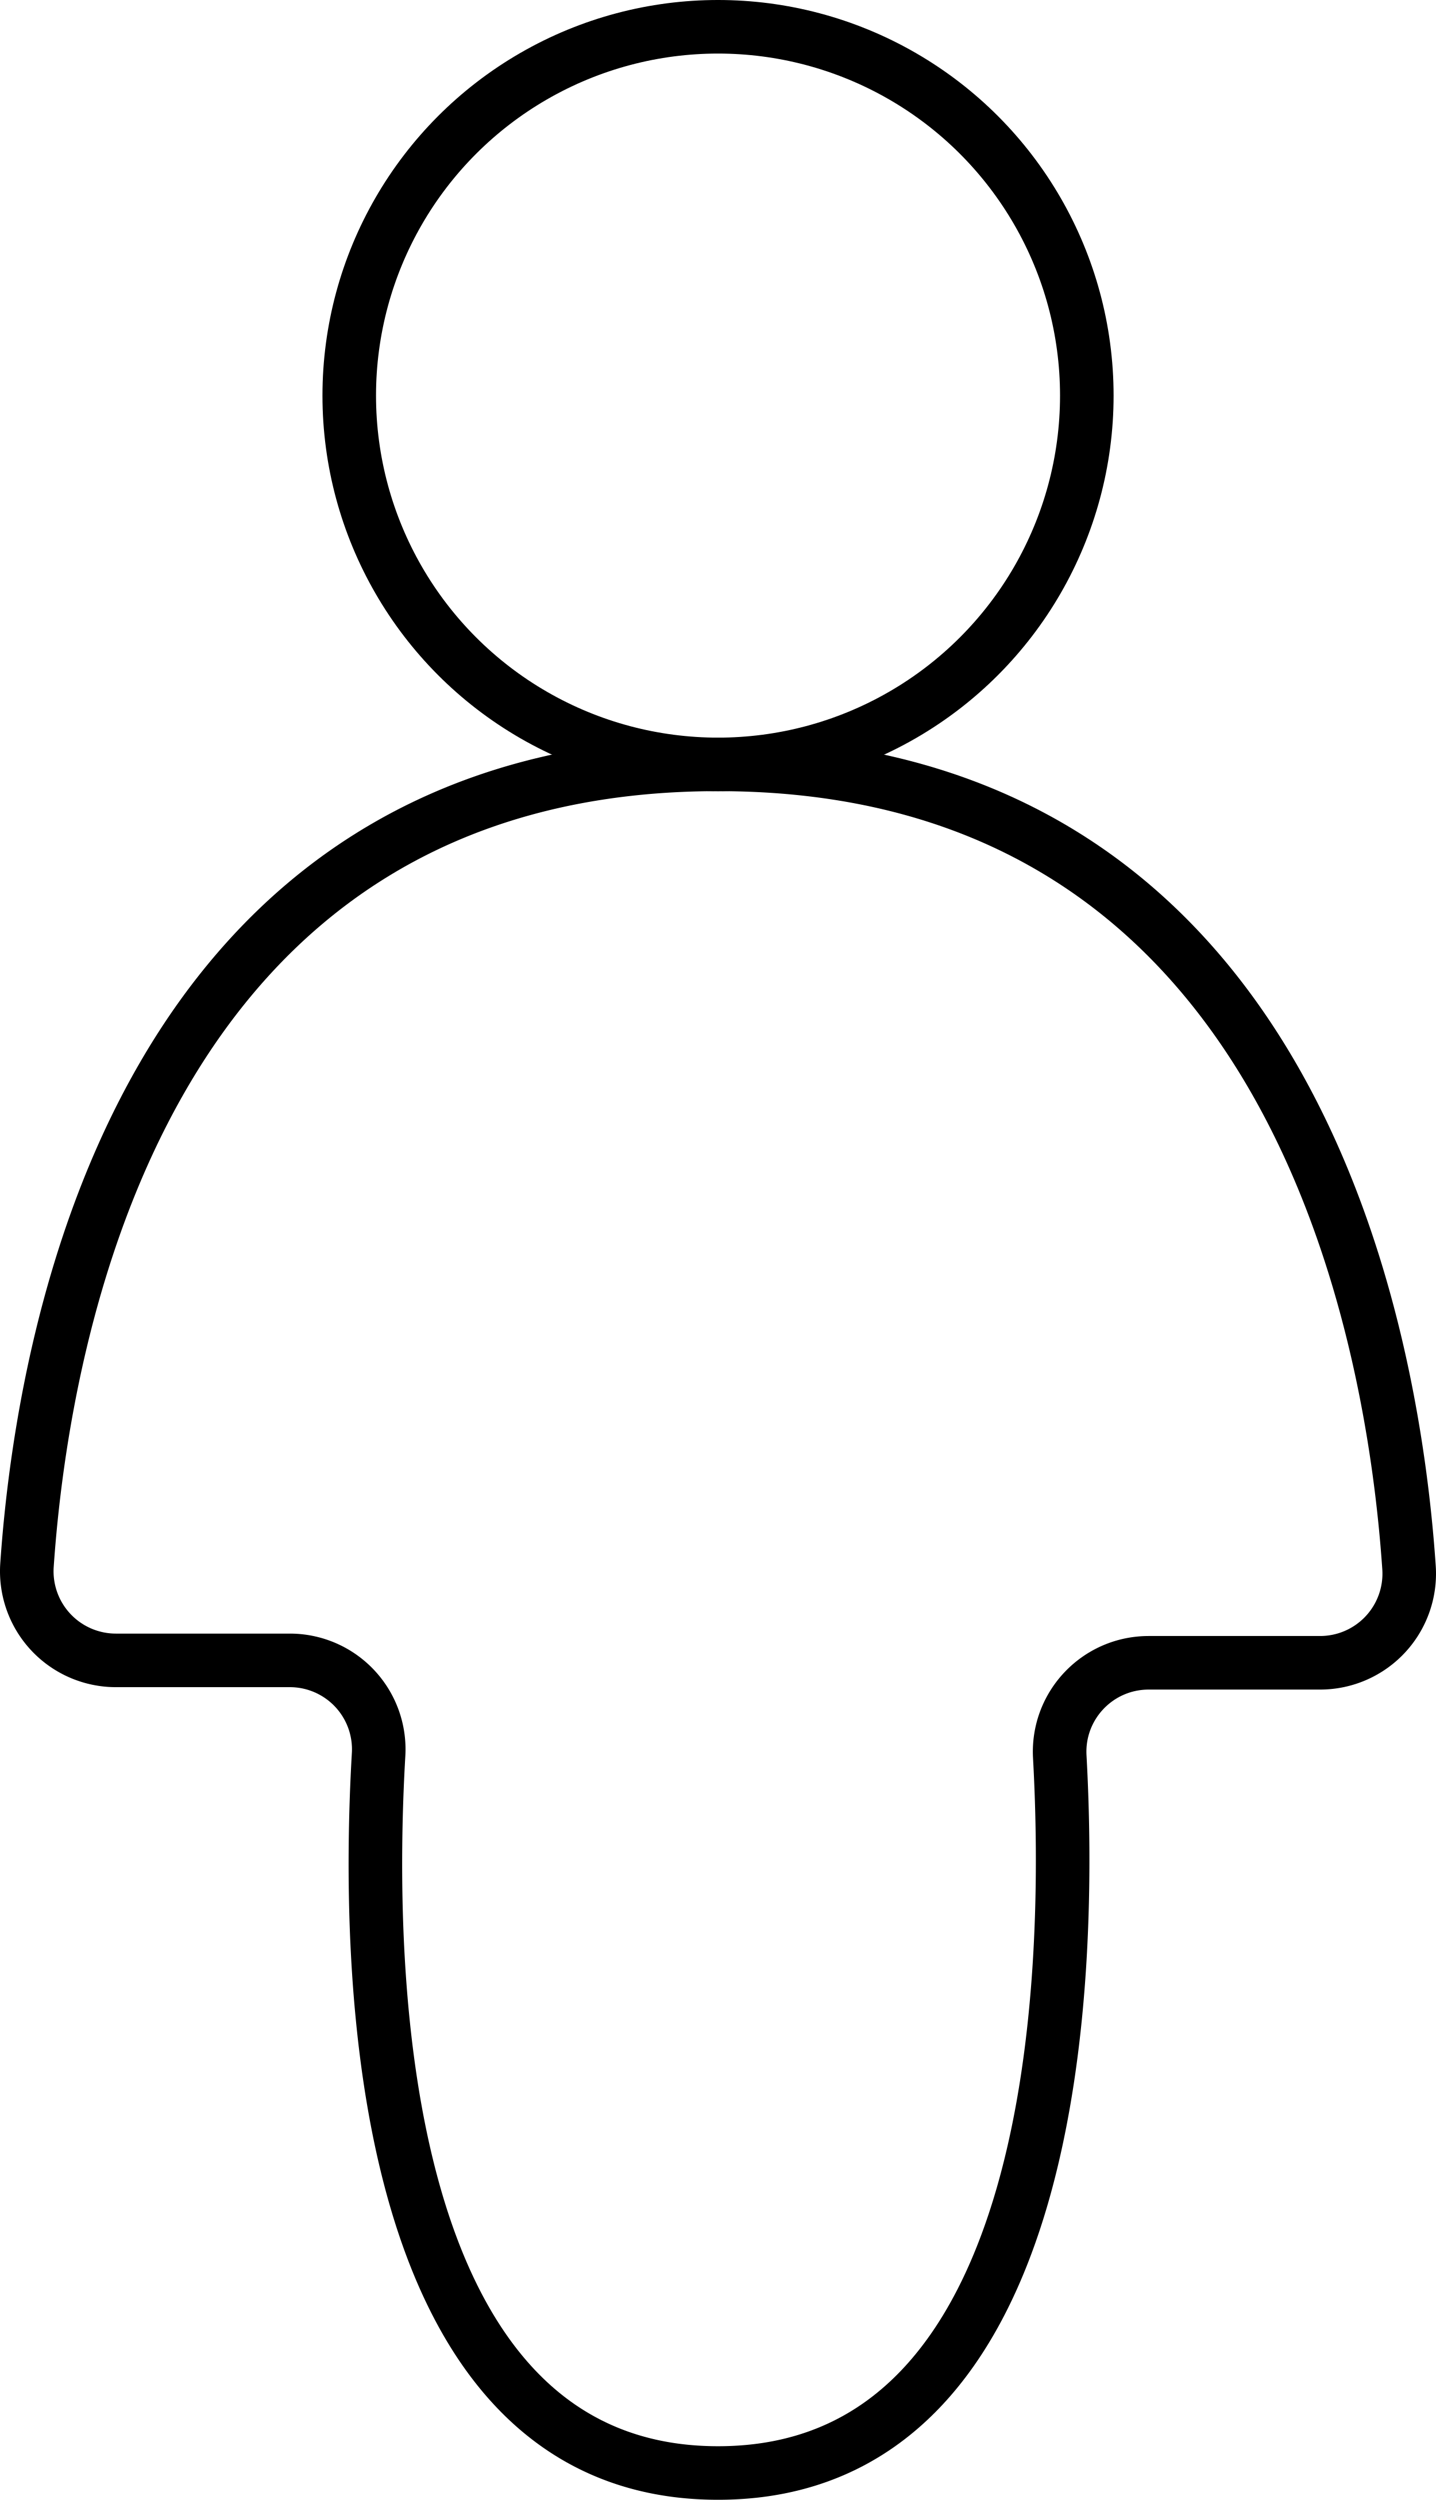 <svg xmlns="http://www.w3.org/2000/svg" id="b" data-name="Calque 2" viewBox="0 0 26.813 46.672"><defs><style>.d{fill:none;stroke:#000;stroke-miterlimit:10}</style></defs><g id="c" data-name="taille et poids"><circle cx="13.407" cy="7.386" r="6.886" class="d"/><path d="M5.408 31H2.166a1.664 1.664 0 0 1-1.662-1.78C.8 24.91 2.622 14.271 13.407 14.271c10.79 0 12.608 10.677 12.902 14.994a1.664 1.664 0 0 1-1.661 1.78H21.45c-.957 0-1.715.8-1.662 1.755.22 3.984.055 13.372-6.381 13.372s-6.57-9.416-6.338-13.412A1.66 1.66 0 0 0 5.408 31Z" class="d"/></g></svg>